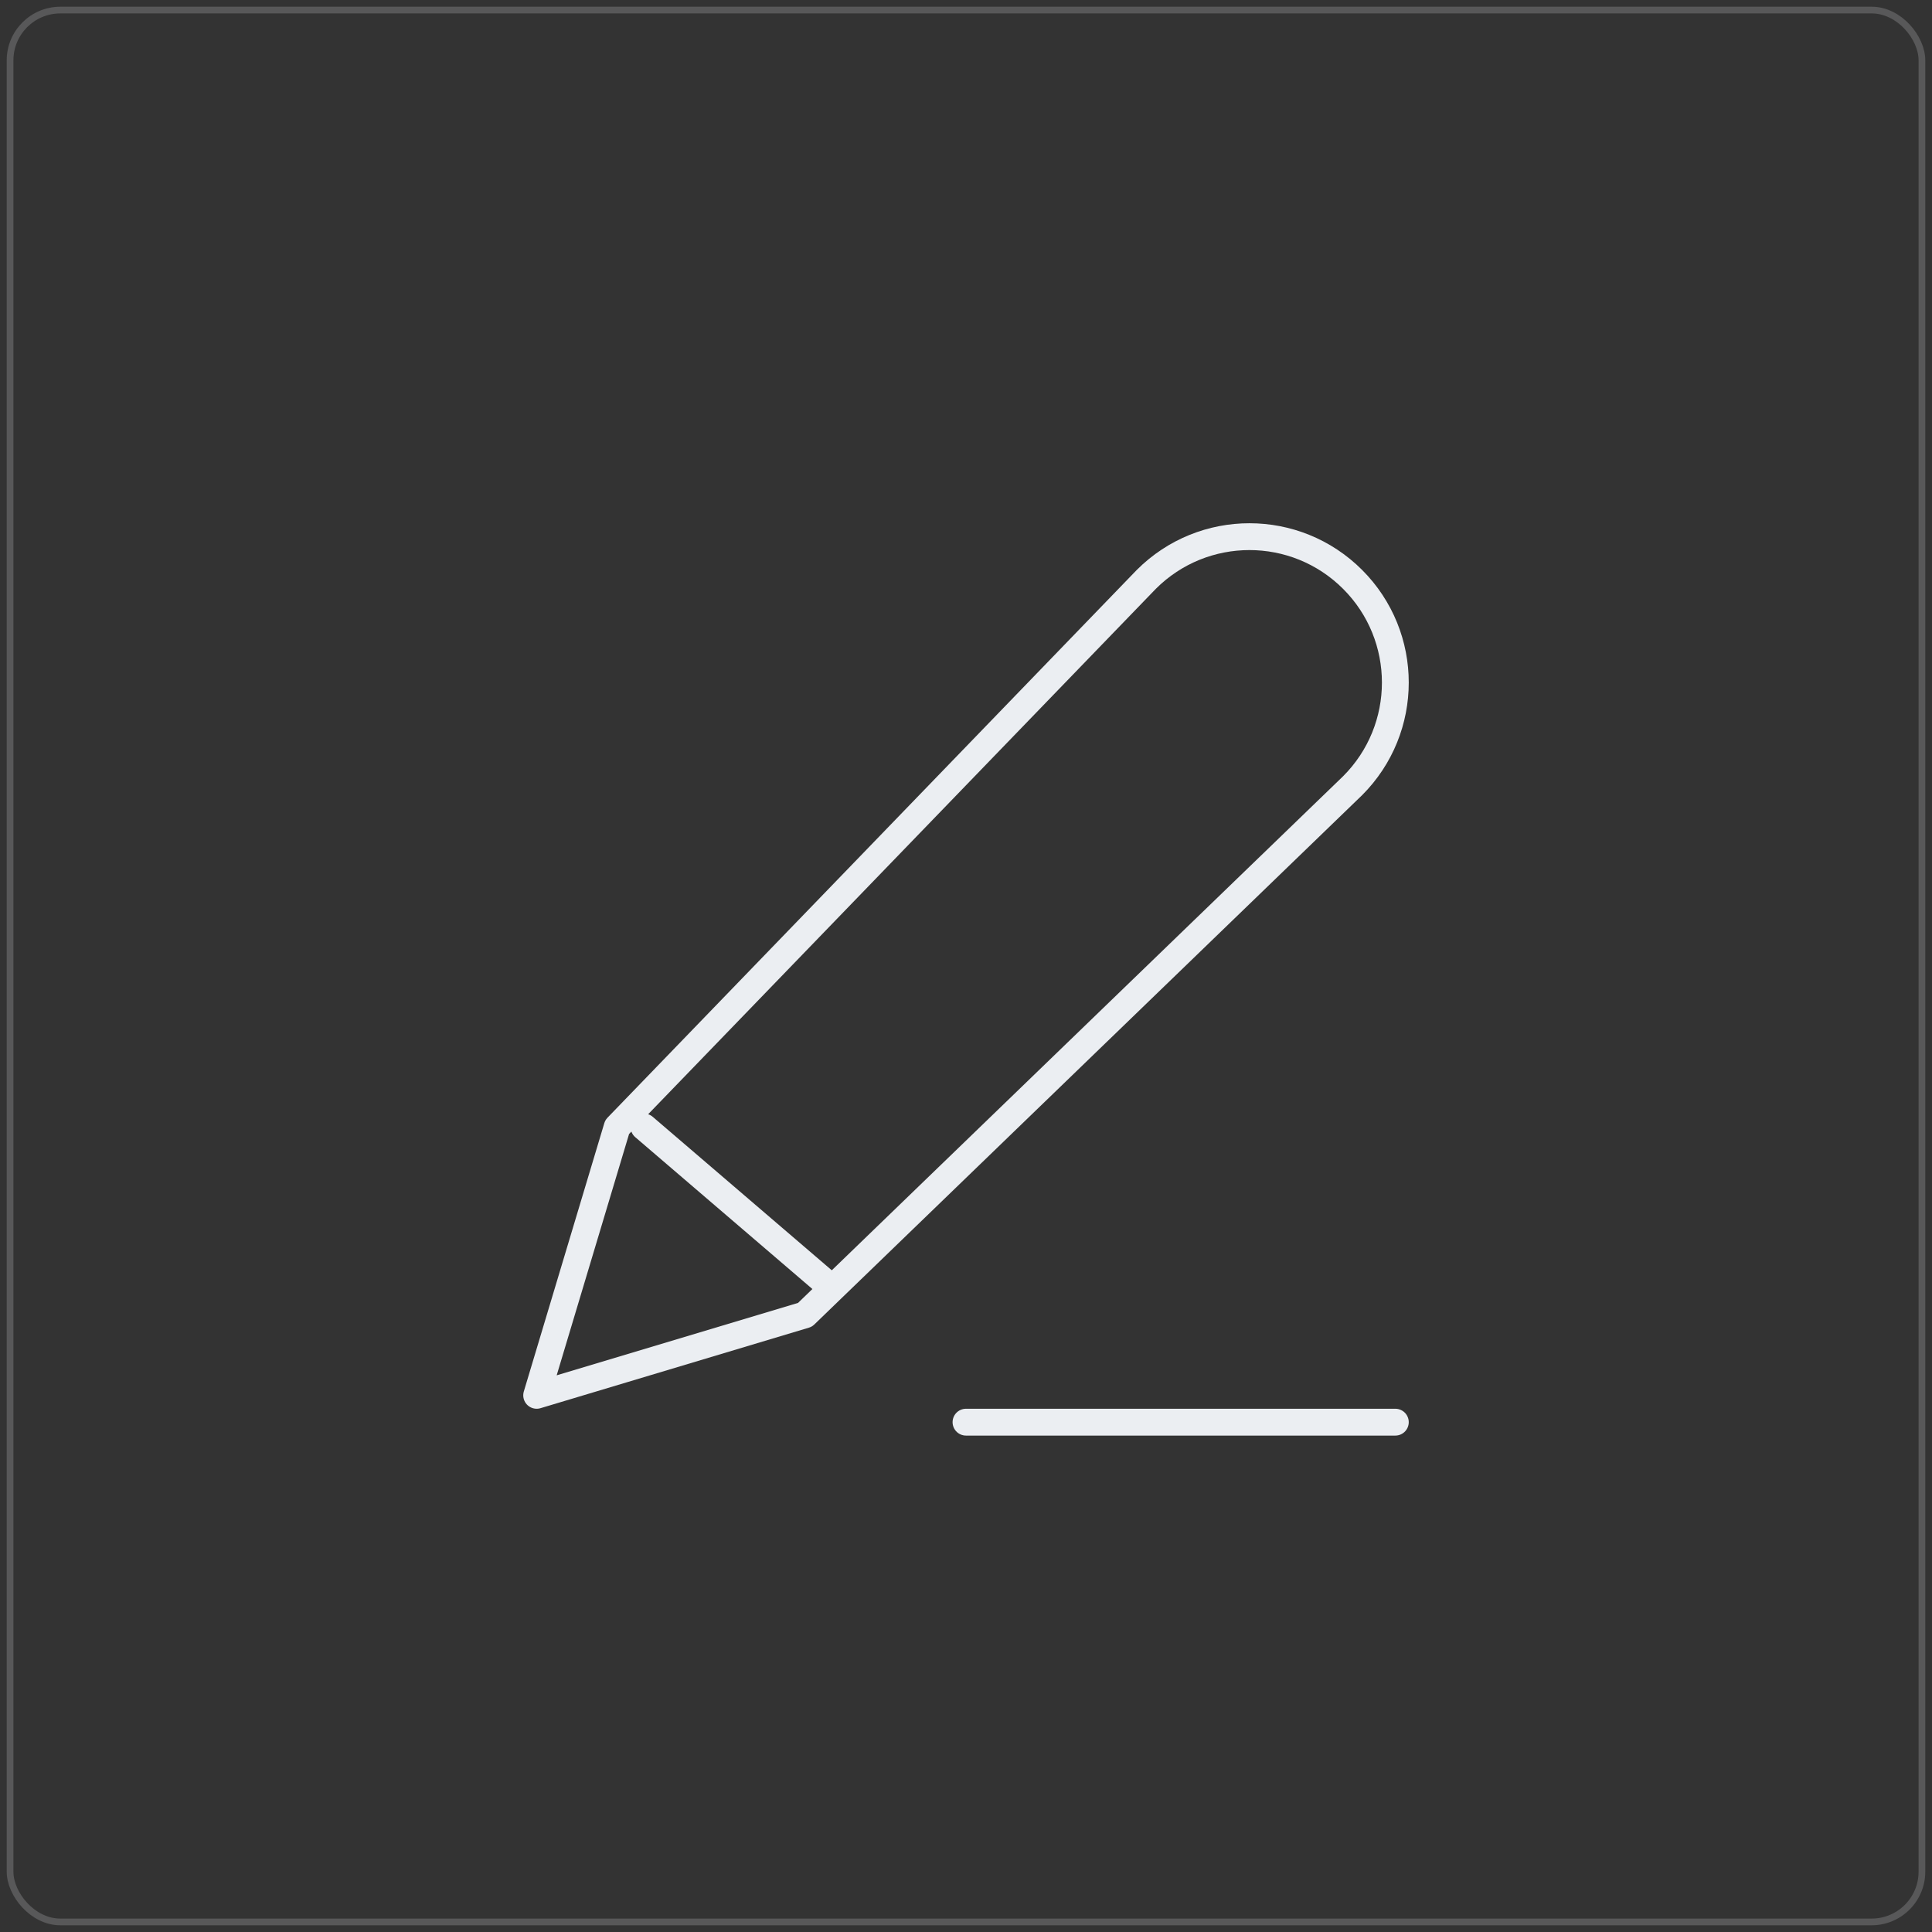 <svg xmlns="http://www.w3.org/2000/svg" width="144" height="144" viewBox="0 0 144 144" fill="none"><rect x="0" y="0" width="144" height="144" fill="#333333" stroke="none"/><rect x="0.75" y="0.75" width="142.5" height="142.5" rx="3.75" stroke="#EBEEF2" stroke-opacity="0.2" stroke-width="0.5"></rect><path d="M48 84L62 96M72 106H104M46 84L85.438 43.185C89.684 38.938 96.569 38.938 100.815 43.185C105.062 47.431 105.062 54.316 100.815 58.562L60 98L40 104L46 84Z" stroke="#EBEEF2" stroke-width="2" stroke-linecap="round" stroke-linejoin="round"></path></svg>